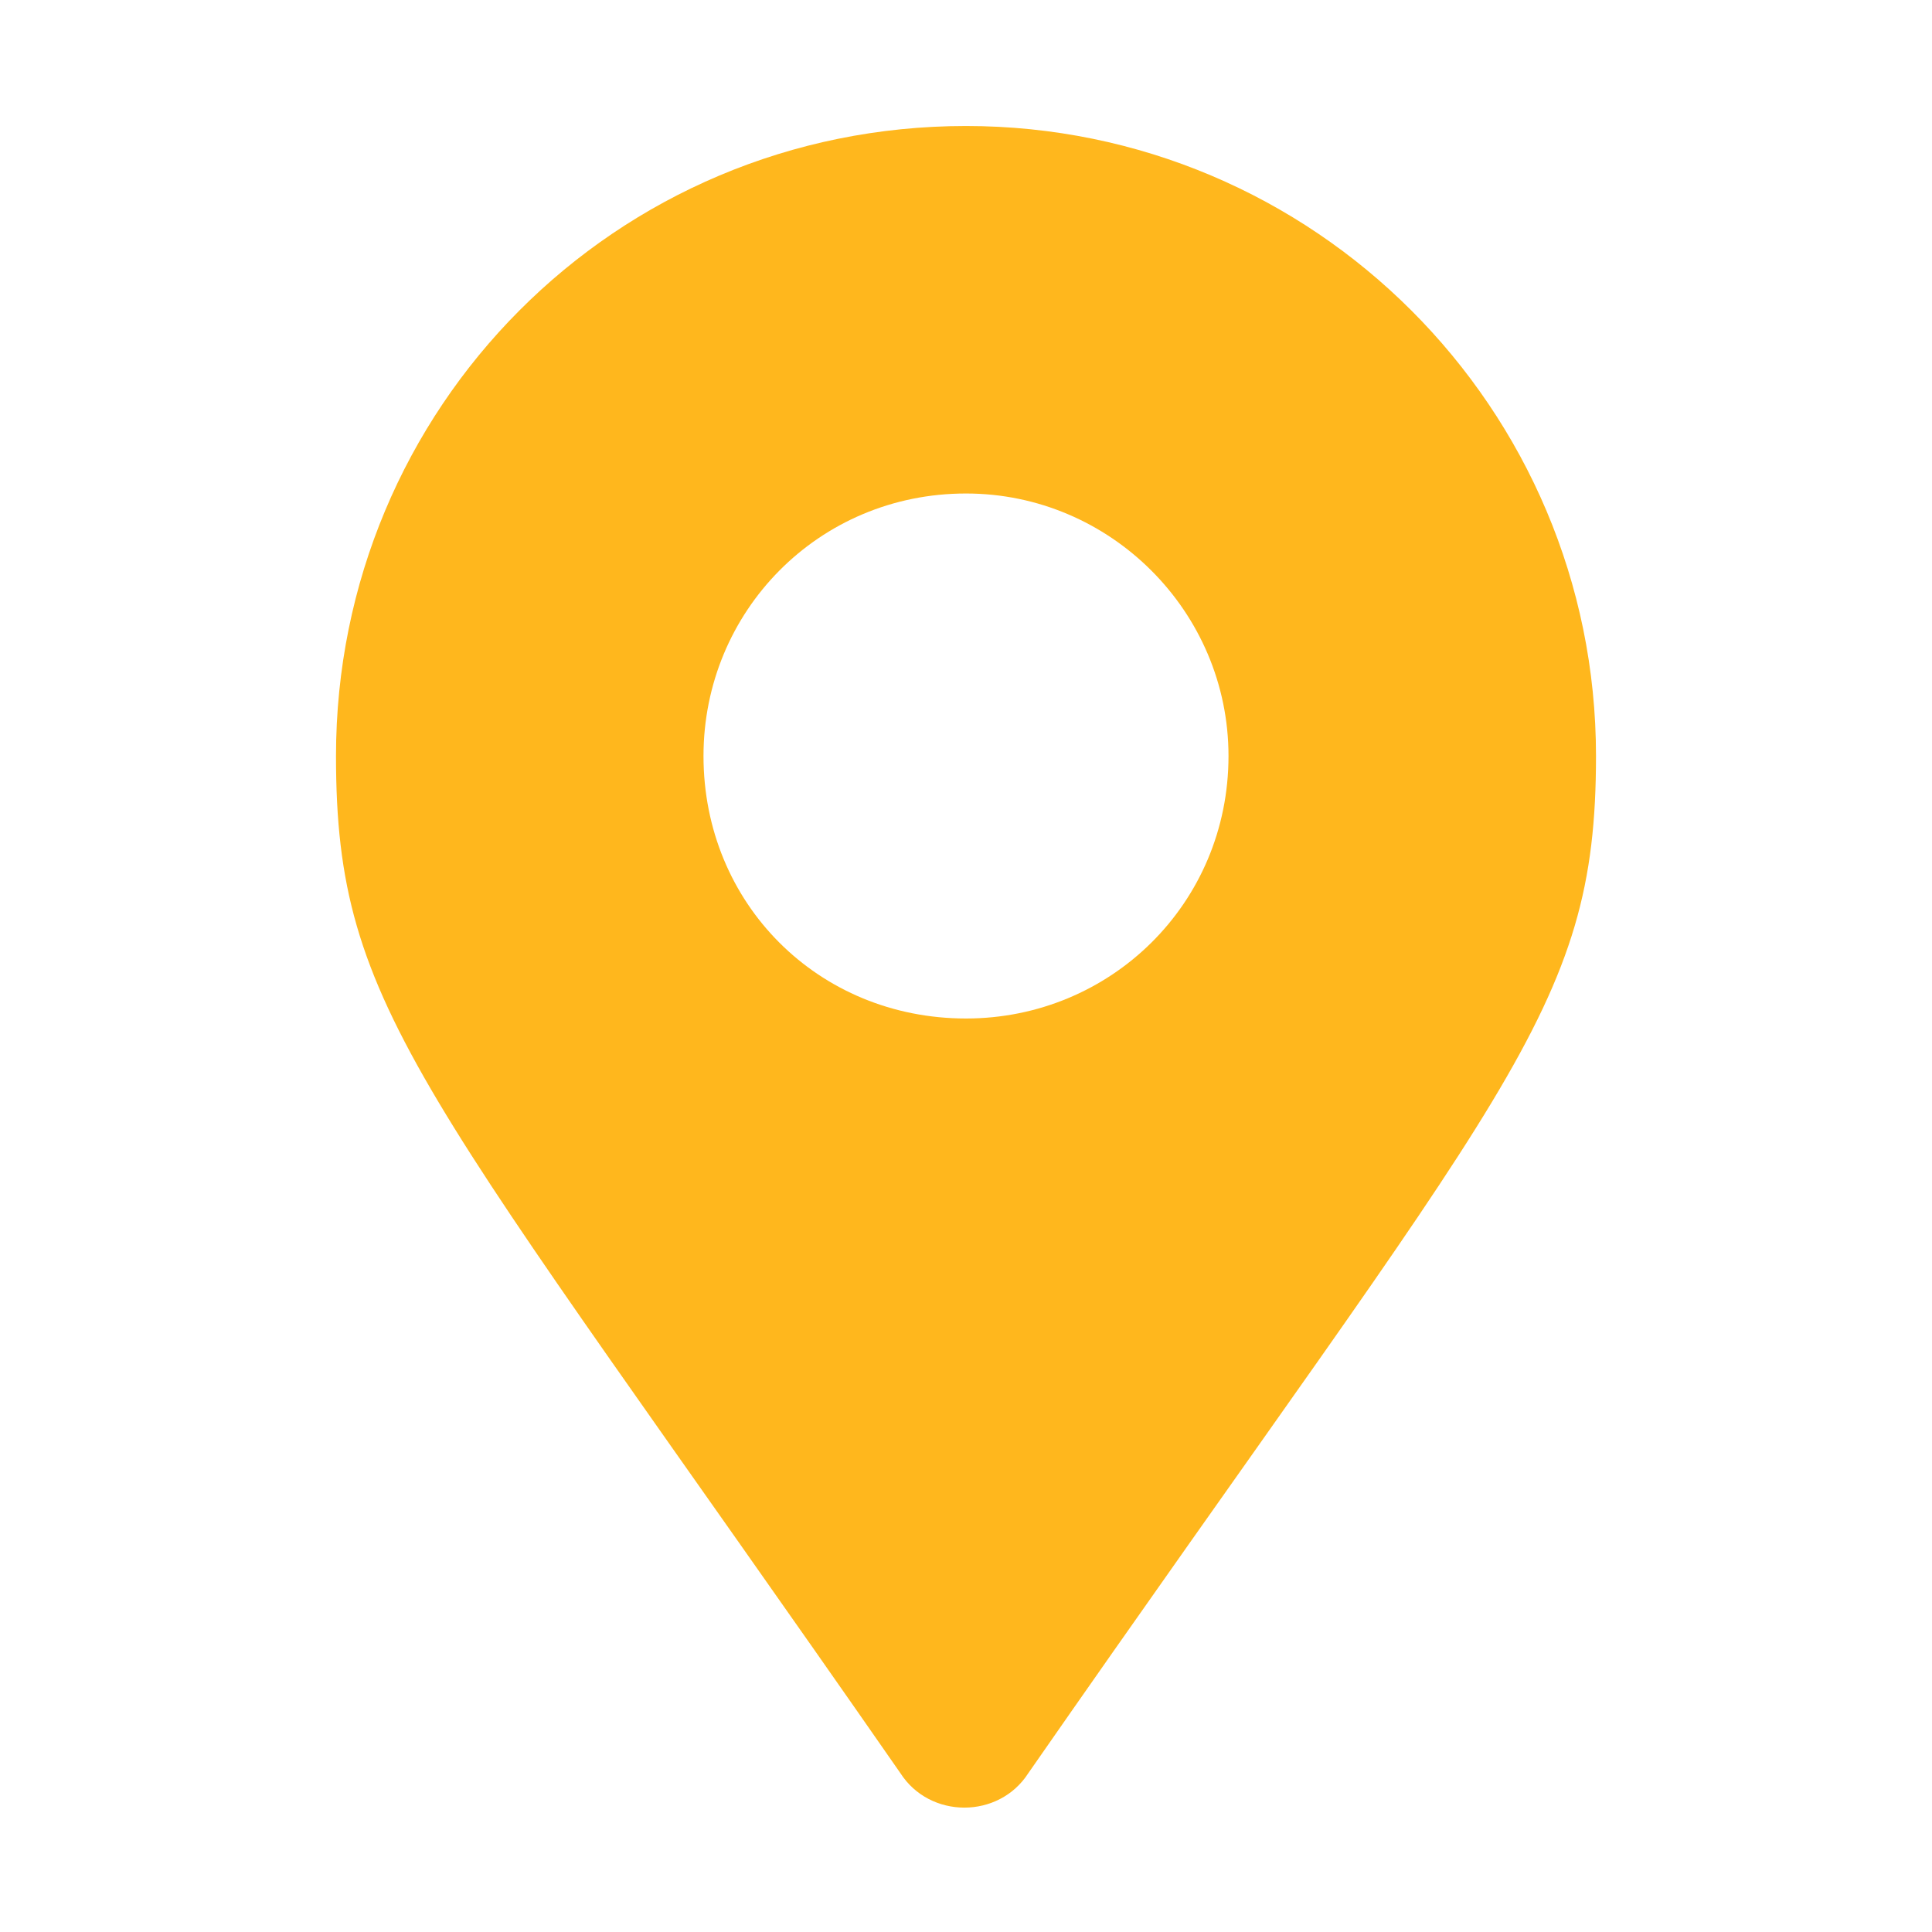 <svg width="23" height="23" viewBox="0 0 23 23" fill="none" xmlns="http://www.w3.org/2000/svg">
<path d="M10.719 21.109C5.016 12.906 4 12.047 4 9C4 4.859 7.32 1.5 11.5 1.5C15.641 1.5 19 4.859 19 9C19 12.047 17.945 12.906 12.242 21.109C11.891 21.656 11.07 21.656 10.719 21.109ZM11.5 12.125C13.219 12.125 14.625 10.758 14.625 9C14.625 7.281 13.219 5.875 11.5 5.875C9.742 5.875 8.375 7.281 8.375 9C8.375 10.758 9.742 12.125 11.5 12.125Z" fill="#FFB71D"/>
</svg>
